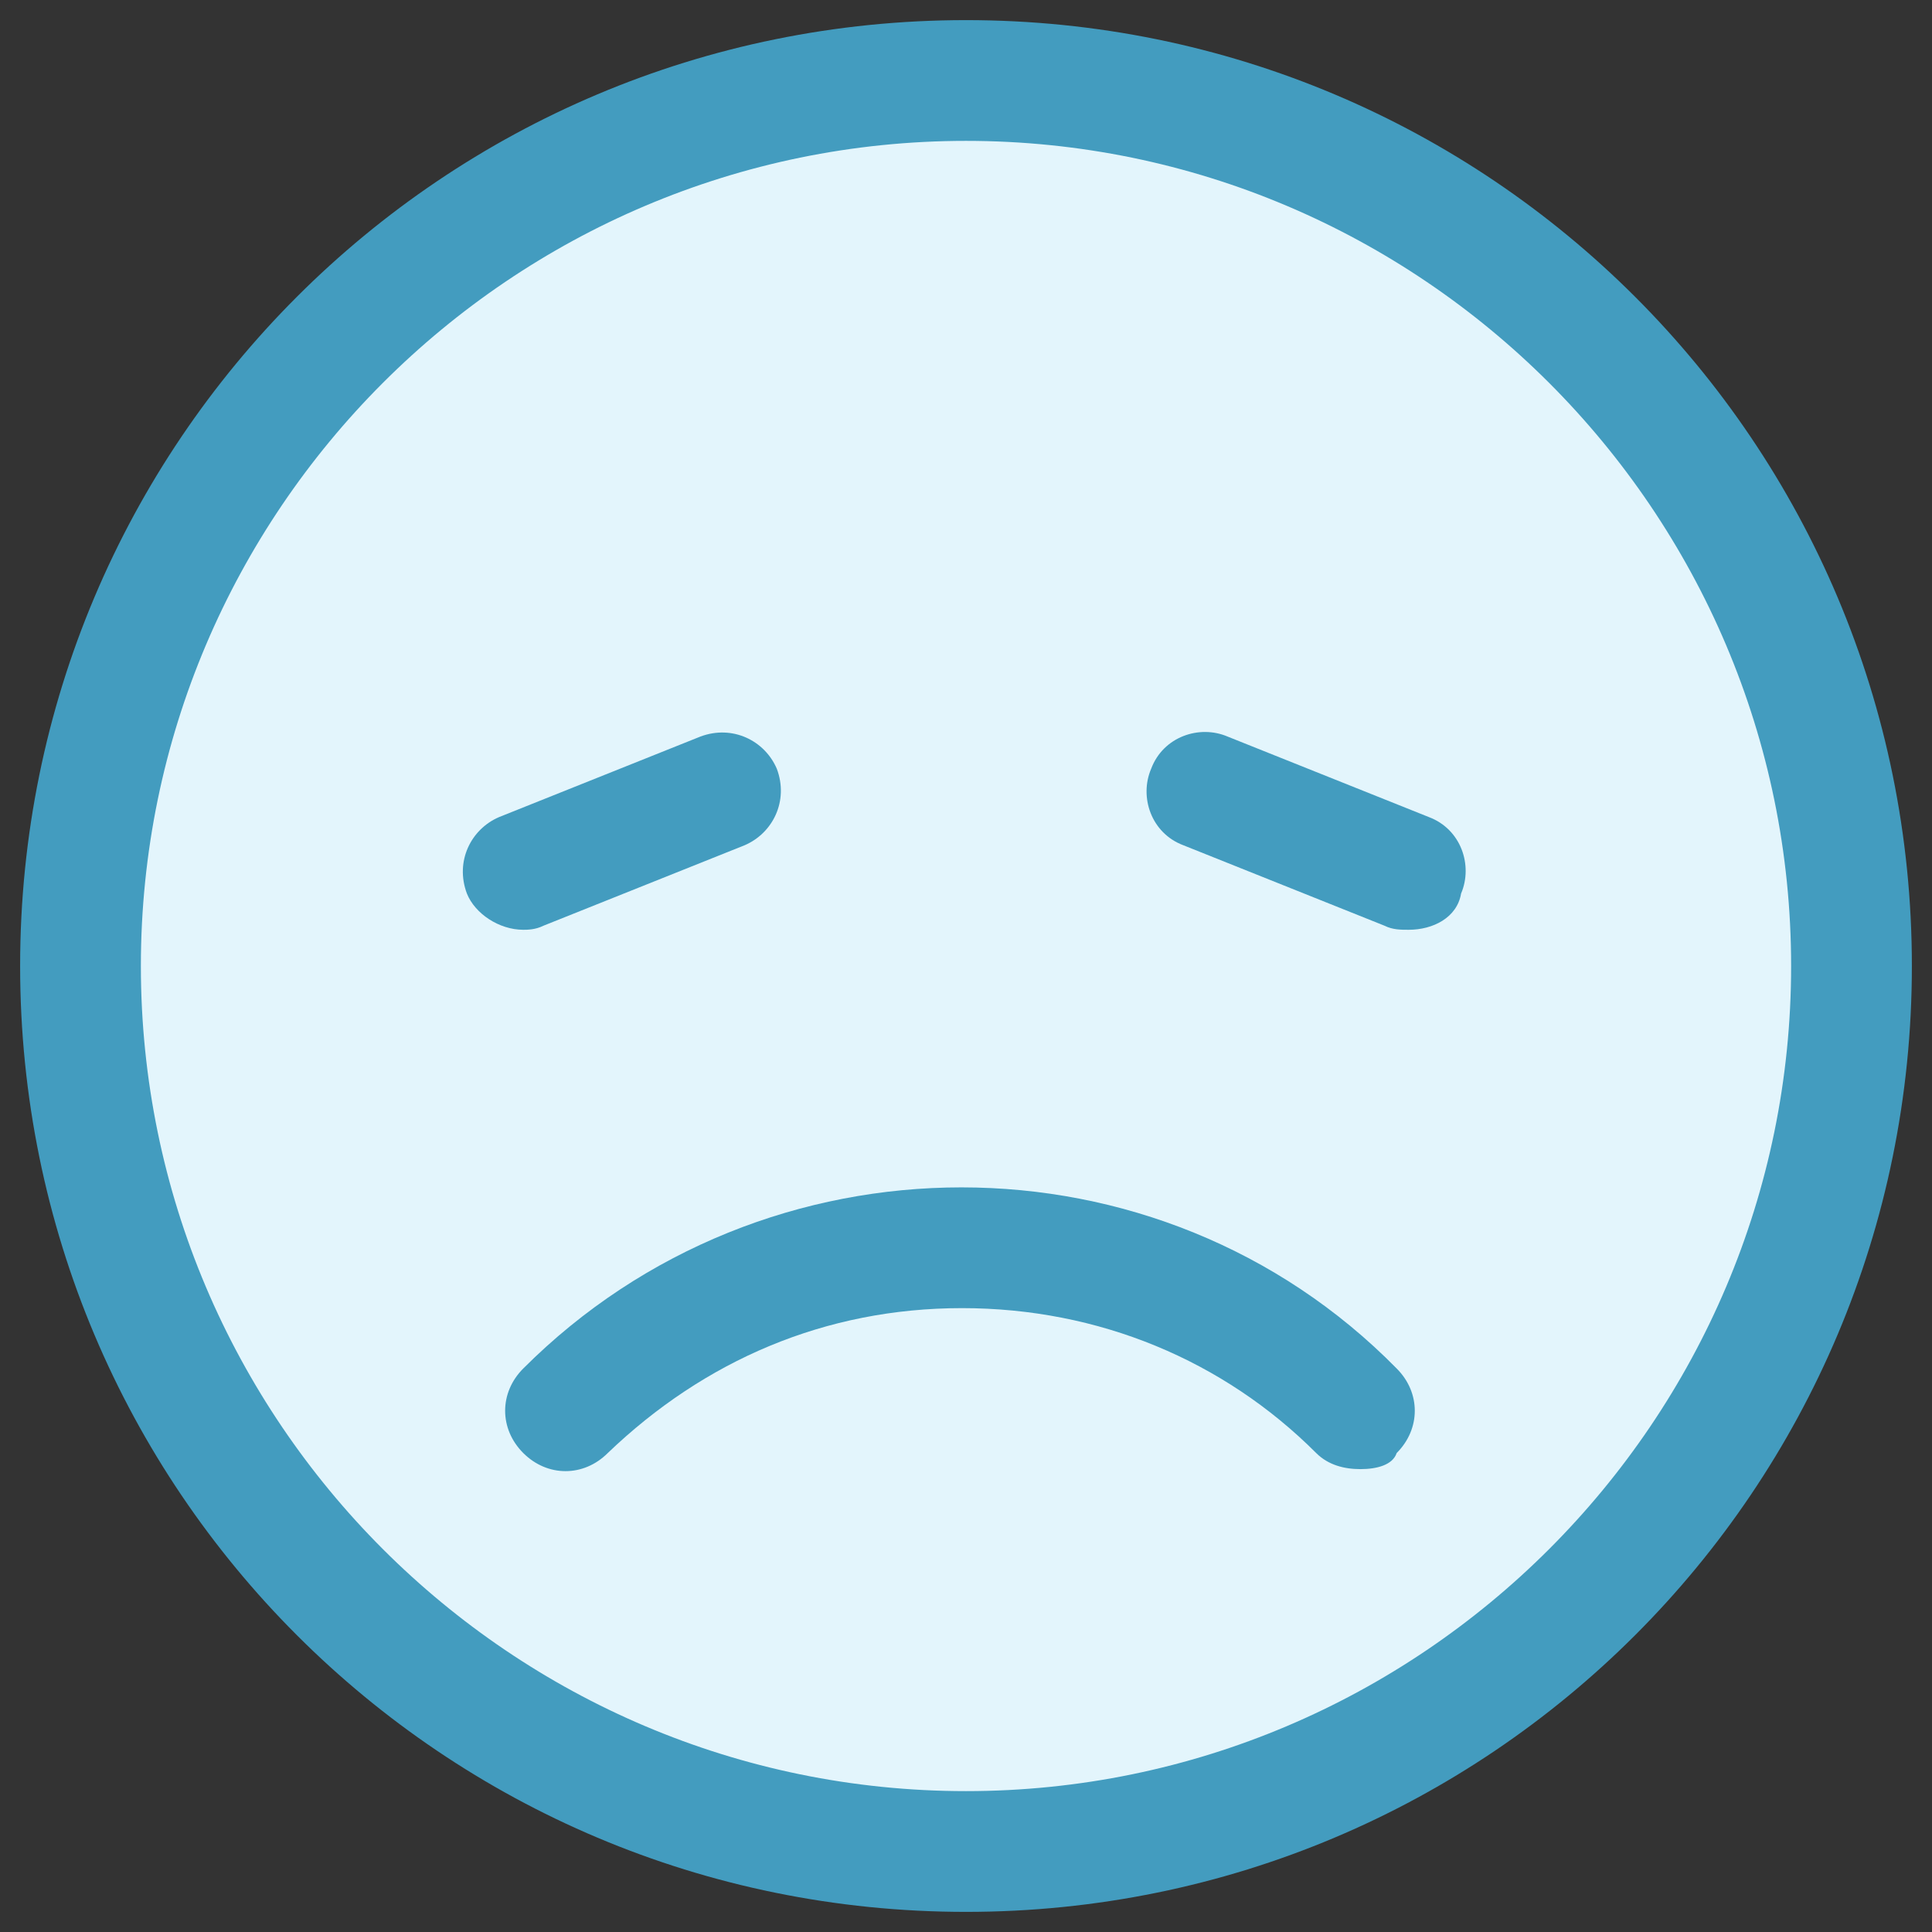 <svg id="Layer_1" enable-background="new 0 0 48 48" viewBox="0 0 48 48" xmlns="http://www.w3.org/2000/svg"><rect x="0" y="0" width="48" height="48" fill="#333333" stroke="none"/><g><g><circle cx="24" cy="24" fill="#e3f5fc" r="22"/><path d="m24 47.5c-13 0-23.5-10.5-23.5-23.5s10.5-23.5 23.5-23.5 23.5 10.5 23.5 23.5-10.5 23.5-23.5 23.5zm0-44c-11.3 0-20.5 9.2-20.5 20.5s9.2 20.5 20.5 20.5 20.5-9.2 20.5-20.5-9.2-20.5-20.5-20.5z" fill="#439cbf"/></g><g><path d="m13 23.1c-.6 0-1.2-.4-1.4-.9-.3-.8.1-1.6.8-1.9l5-2c.8-.3 1.6.1 1.9.8.3.8-.1 1.6-.8 1.9l-5 2c-.2.1-.4.1-.5.1z" fill="#439cbf"/></g><g><path d="m35 23.1c-.2 0-.4 0-.6-.1l-5-2c-.8-.3-1.1-1.2-.8-1.9.3-.8 1.2-1.1 1.9-.8l5 2c.8.3 1.1 1.2.8 1.9-.1.6-.7.9-1.3.9z" fill="#439cbf"/></g><g><path d="m33.8 36.5c-.4 0-.8-.1-1.1-.4-2.3-2.3-5.4-3.6-8.8-3.6s-6.4 1.3-8.8 3.6c-.6.6-1.5.6-2.1 0s-.6-1.5 0-2.1c6-6 15.8-6 21.7 0 .6.6.6 1.5 0 2.1-.1.3-.5.4-.9.4z" fill="#439cbf"/></g></g></svg>